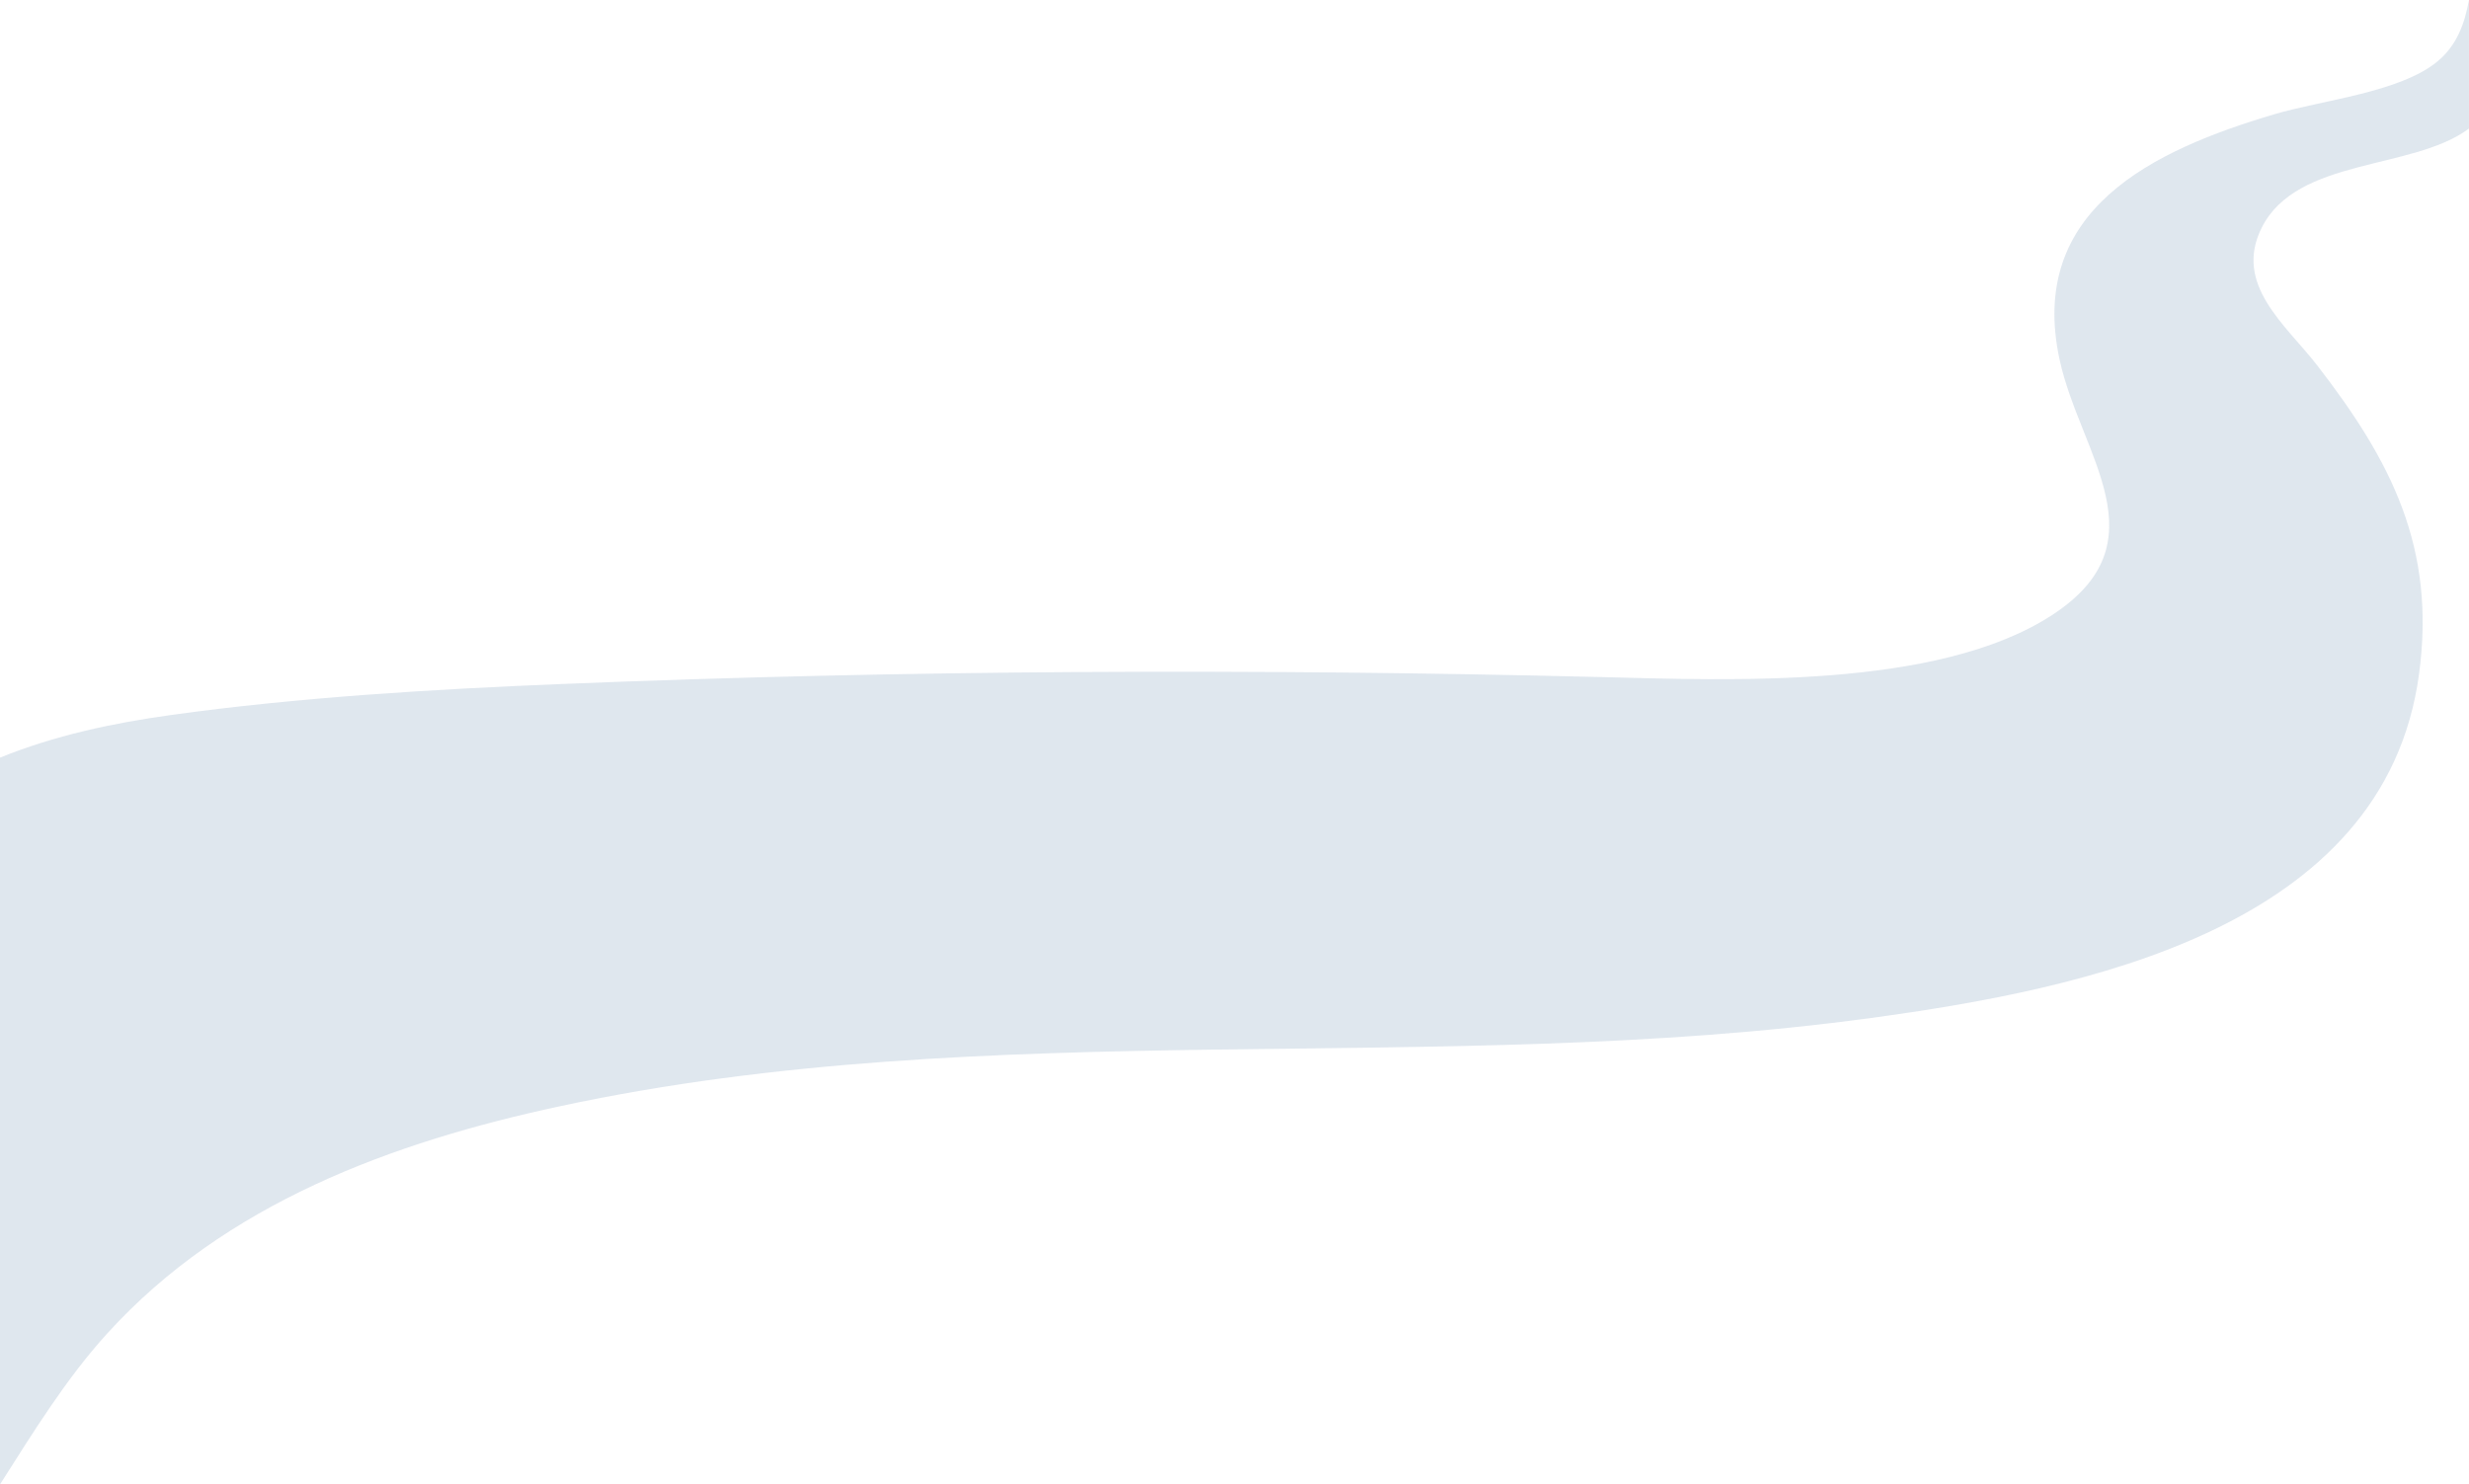 <?xml version="1.0" encoding="UTF-8"?>
<svg id="Layer_2" data-name="Layer 2" xmlns="http://www.w3.org/2000/svg" viewBox="0 0 1440 866">
  <defs>
    <style>
      .cls-1 {
        fill: #6086ab;
      }

      .cls-2 {
        opacity: .2;
      }
    </style>
  </defs>
  <g id="Layer_1-2" data-name="Layer 1">
    <g class="cls-2">
      <path class="cls-1" d="M1440,75c-32.93,24.52-100.1,16.7-120.82,57.68-16.84,33.31,14.02,56.86,32.23,80.4,43.35,56.04,69.4,106.49,59.44,180.27-20.09,148.77-196.7,183.76-319.5,200.5-253.22,34.51-513.6-2.43-764.55,51.45-98.24,21.09-195.41,56.8-264.32,132.68-24.23,26.68-43.19,57.74-62.49,88.01v-424c31.84-12.94,65.61-20.12,99.64-24.86,74.52-10.37,152.68-15.03,227.9-18.1,201.1-8.22,403.58-9.07,605-4.08,76.53,1.9,196.66,7.15,263.38-35.54s17.49-94.04,5.39-149.24c-19.24-87.81,54.61-122.57,124.92-143.45,28.1-8.35,73.19-12.72,95.24-30.76,11.26-9.21,16.03-22.02,18.52-35.98v75Z"/>
    </g>
  </g>
</svg>